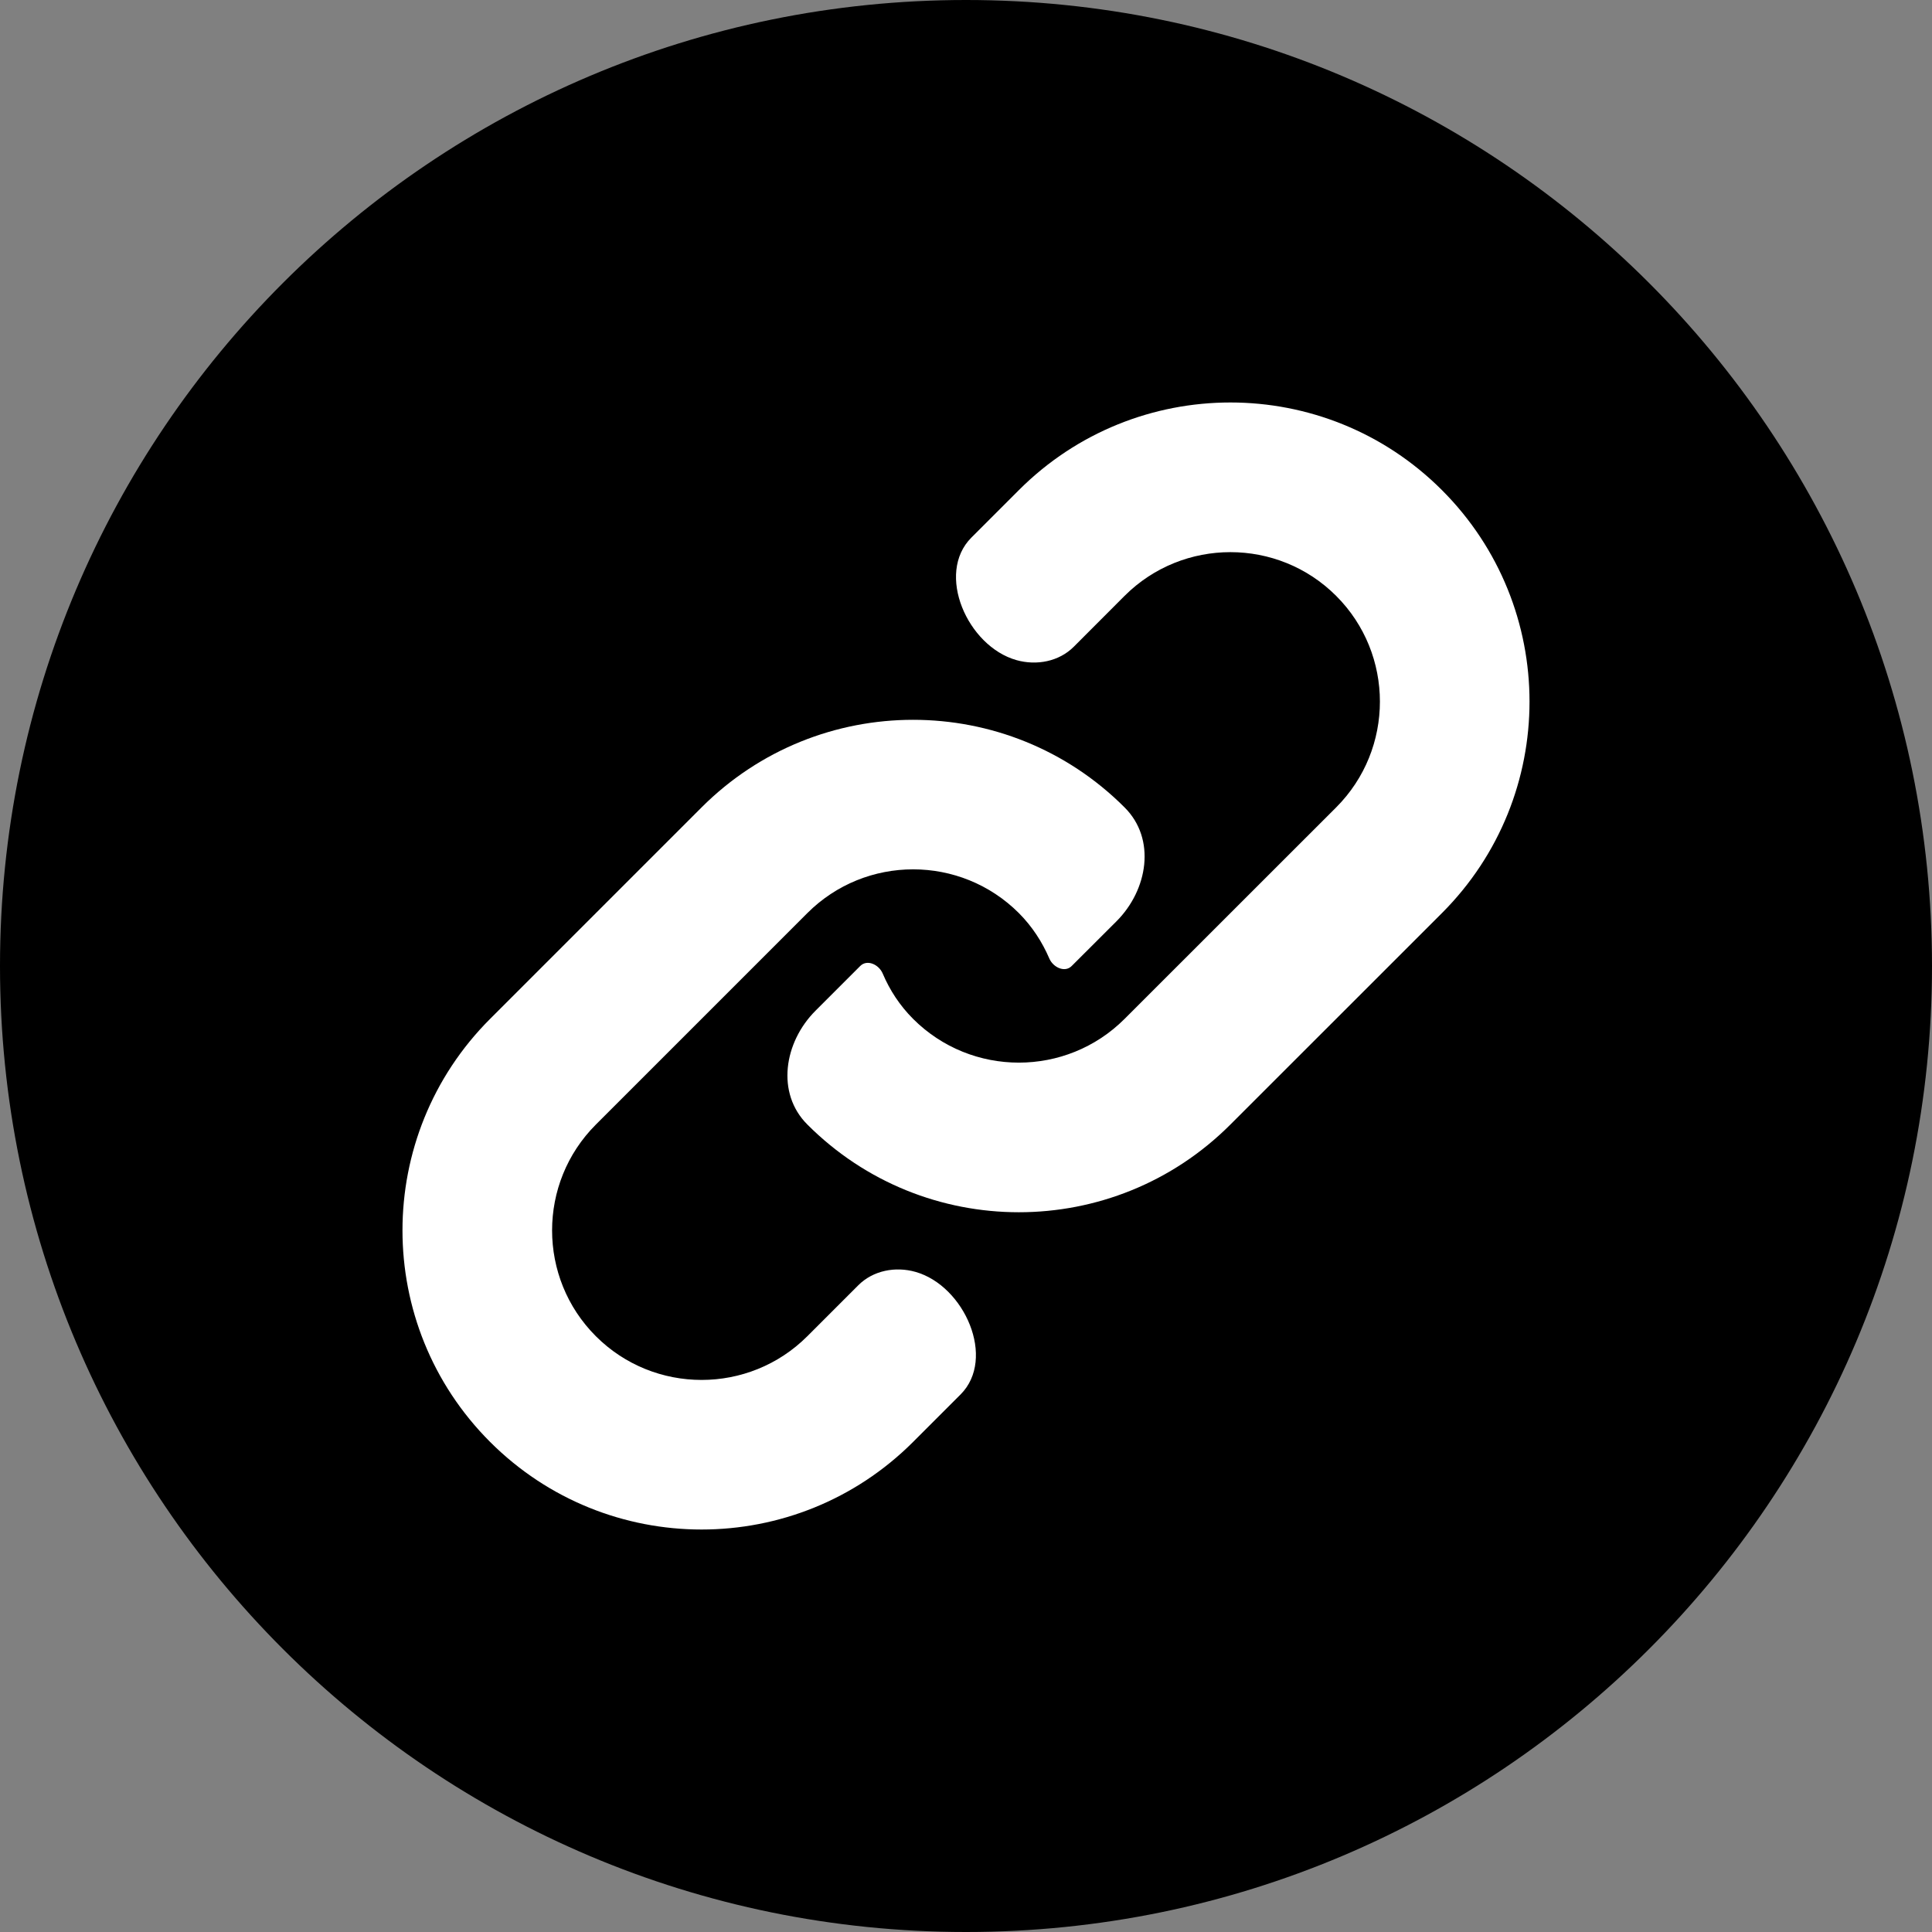 <svg width="24" height="24" viewBox="0 0 24 24" fill="none" xmlns="http://www.w3.org/2000/svg">
<rect x="0" y="0" width="24" height="24" fill="#808080" stroke="none"/>
<path d="M0 12C0 5.373 5.373 0 12 0C18.627 0 24 5.373 24 12C24 18.627 18.627 24 12 24C5.373 24 0 18.627 0 12Z" fill="#000000"/>
<path d="M17.912 11.343L15.284 13.97C13.833 15.422 11.48 15.422 10.03 13.97V13.97C9.638 13.58 9.739 12.947 10.13 12.556L10.686 12V12C10.772 11.914 10.917 11.981 10.965 12.093C11.052 12.298 11.176 12.49 11.343 12.657C12.068 13.382 13.246 13.381 13.97 12.657L16.598 10.03C17.323 9.305 17.323 8.126 16.598 7.402C15.874 6.678 14.695 6.678 13.97 7.402L13.339 8.034C13.155 8.218 12.877 8.271 12.626 8.2V8.2C12.018 8.028 11.62 7.125 12.067 6.678L12.657 6.088C14.108 4.637 16.461 4.637 17.912 6.088C19.363 7.539 19.363 9.892 17.912 11.343ZM11.373 15.8C11.123 15.729 10.846 15.782 10.662 15.966L10.029 16.599C9.305 17.323 8.126 17.323 7.402 16.599C6.677 15.874 6.677 14.695 7.402 13.97L10.029 11.343C10.754 10.618 11.932 10.618 12.657 11.343C12.823 11.51 12.947 11.702 13.035 11.907C13.083 12.018 13.228 12.086 13.313 12V12L13.869 11.445C14.261 11.053 14.363 10.421 13.97 10.03V10.03C12.52 8.579 10.166 8.579 8.715 10.03L6.088 12.657C4.637 14.108 4.637 16.461 6.088 17.912C7.539 19.363 9.892 19.363 11.343 17.912L11.932 17.323C12.379 16.876 11.981 15.972 11.373 15.8V15.8Z" fill="white"/>
</svg>
